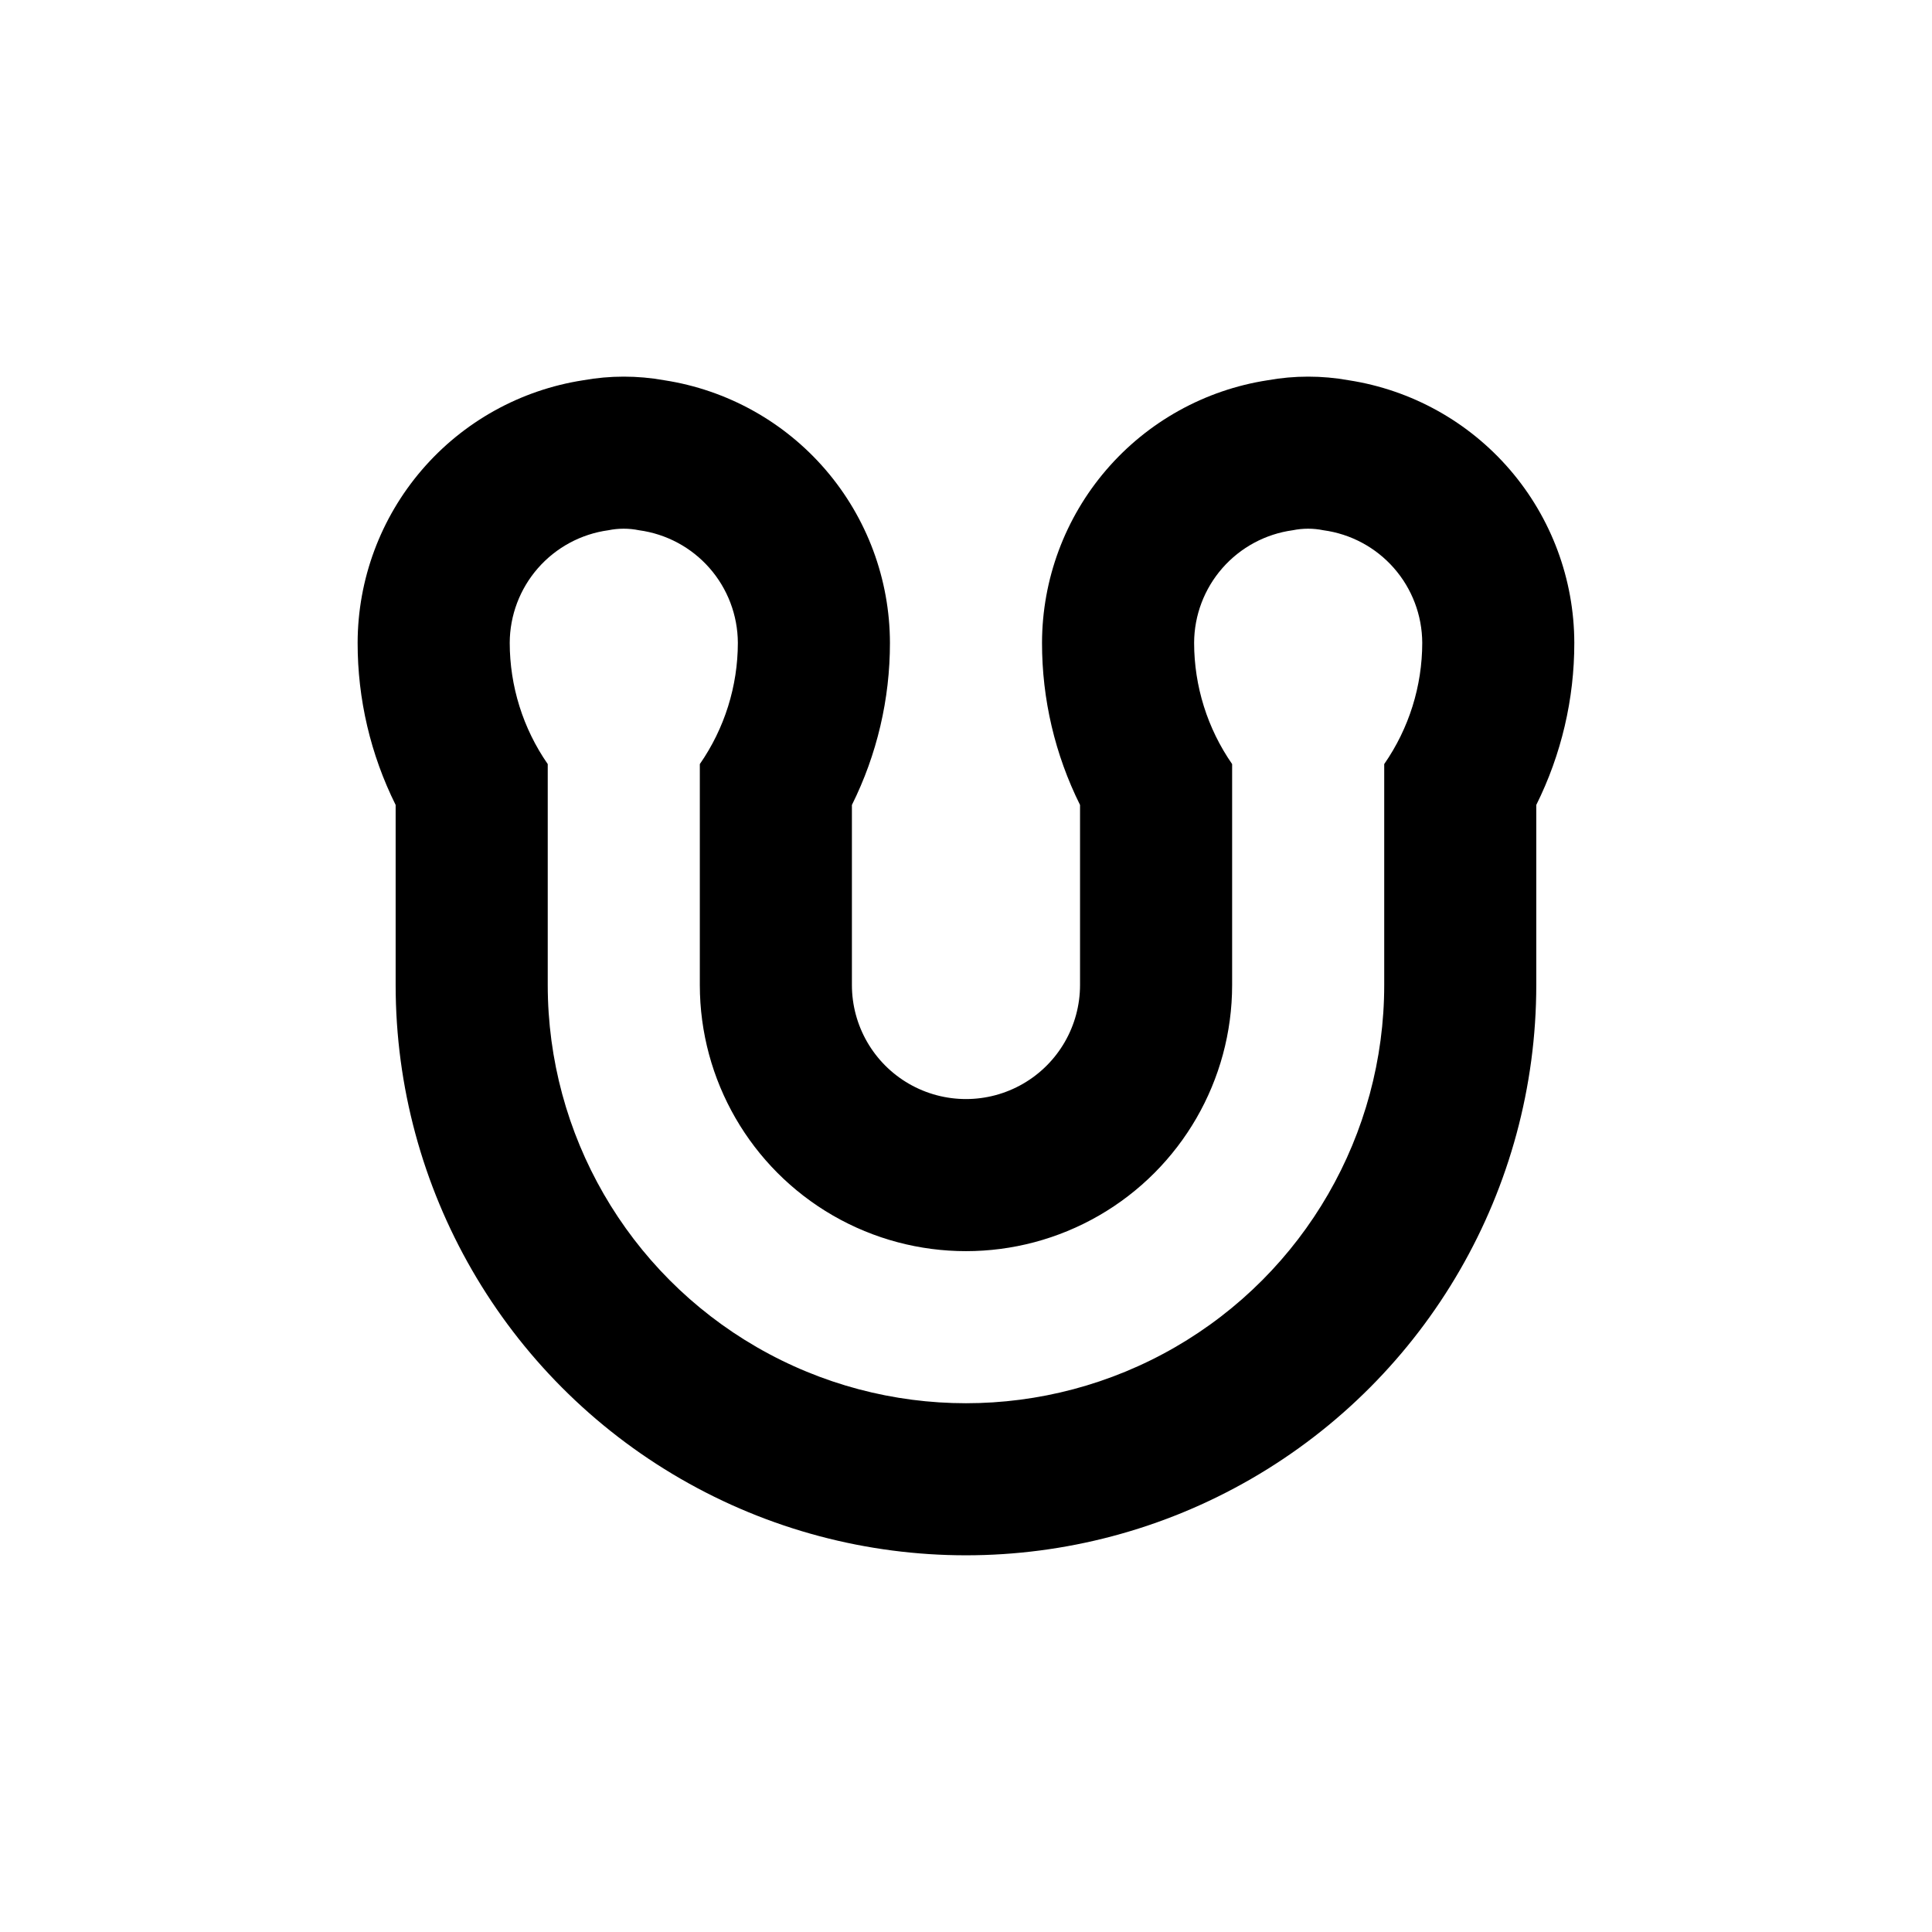 <?xml version="1.0" encoding="UTF-8"?>
<!-- Uploaded to: SVG Repo, www.svgrepo.com, Generator: SVG Repo Mixer Tools -->
<svg fill="#000000" width="800px" height="800px" version="1.1" viewBox="144 144 512 512" xmlns="http://www.w3.org/2000/svg">
 <path d="m501.41 244.77c-7.094-1.277-14.363-1.277-21.461 0-16.629 2.562-31.793 10.98-42.758 23.738-10.969 12.758-17.012 29.016-17.043 45.84-0.02 14.91 3.43 29.625 10.074 42.973v47.711c0 10.801-5.762 20.781-15.113 26.18-9.352 5.398-20.875 5.398-30.23 0-9.352-5.398-15.113-15.379-15.113-26.18v-47.711c6.644-13.348 10.094-28.062 10.078-42.973-0.035-16.824-6.078-33.082-17.043-45.84-10.969-12.758-26.133-21.176-42.762-23.738-7.098-1.277-14.363-1.277-21.461 0-16.629 2.562-31.793 10.98-42.758 23.738-10.969 12.758-17.012 29.016-17.043 45.84-0.02 14.91 3.43 29.625 10.074 42.973v47.711c0 54 28.809 103.89 75.57 130.89 46.766 27 104.38 27 151.14 0 46.762-27 75.57-76.895 75.57-130.89v-47.711c6.644-13.348 10.094-28.062 10.078-42.973-0.035-16.824-6.078-33.082-17.043-45.84-10.969-12.758-26.133-21.176-42.762-23.738zm9.422 101.72v58.543c0 39.602-21.125 76.191-55.418 95.988-34.293 19.801-76.547 19.801-110.84 0-34.293-19.797-55.418-56.387-55.418-95.988v-58.543c-6.555-9.438-10.066-20.652-10.074-32.141 0.027-7.289 2.691-14.32 7.496-19.801 4.805-5.481 11.43-9.043 18.648-10.027 2.676-0.547 5.438-0.547 8.113 0 7.231 0.977 13.867 4.531 18.68 10.012 4.816 5.481 7.484 12.52 7.519 19.816-0.008 11.488-3.523 22.703-10.078 32.141v58.543c0 25.199 13.445 48.484 35.266 61.086 21.824 12.598 48.711 12.598 70.535 0 21.824-12.602 35.266-35.887 35.266-61.086v-58.543c-6.551-9.438-10.066-20.652-10.074-32.141 0.027-7.289 2.691-14.32 7.496-19.801s11.43-9.043 18.648-10.027c2.676-0.547 5.438-0.547 8.113 0 7.231 0.977 13.867 4.531 18.68 10.012 4.816 5.481 7.484 12.52 7.519 19.816-0.008 11.488-3.523 22.703-10.078 32.141z"/>
</svg>